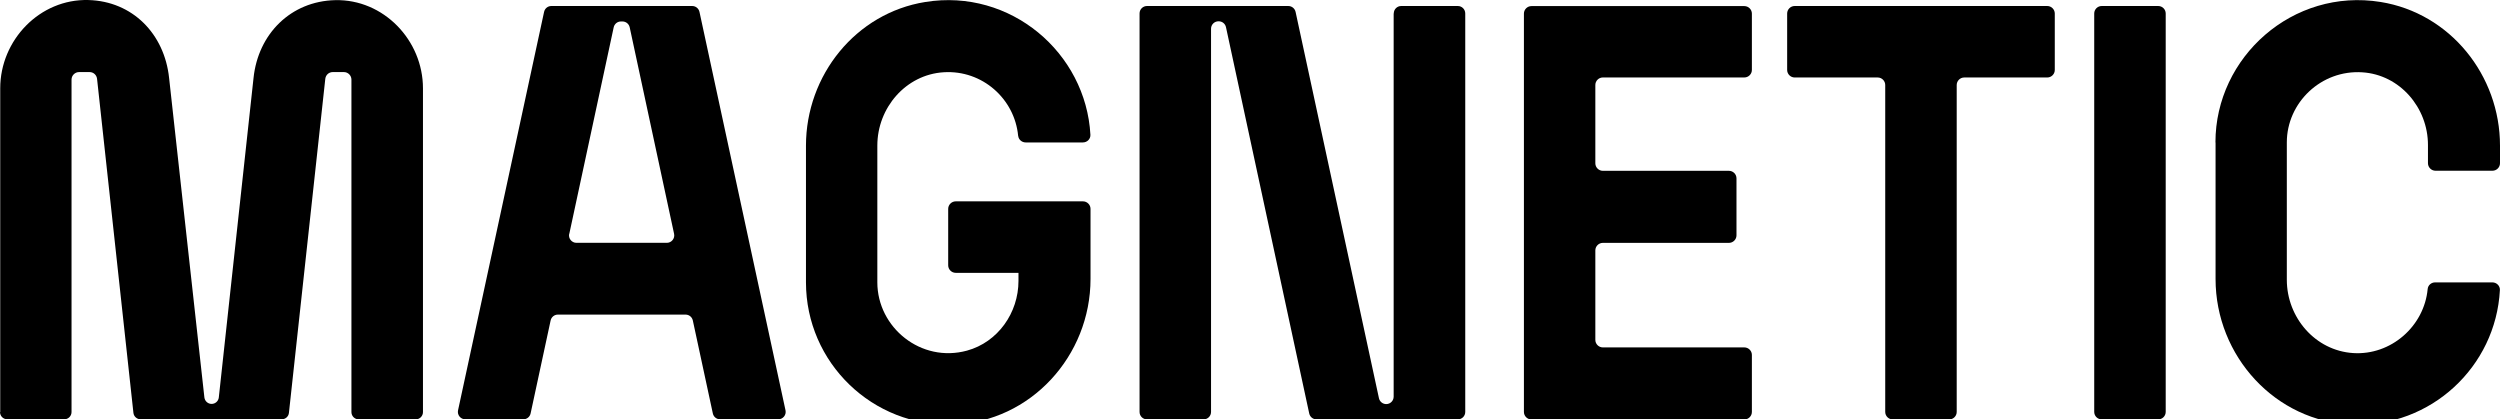 <svg width="1216" height="204" viewBox="0 0 1216 204" fill="none" xmlns="http://www.w3.org/2000/svg">
<path d="M0.111 200.413V42.963C0.111 19.416 19.429 -0.621 42.976 0.015C64.478 0.595 79.983 16.487 82.249 37.906L99.412 193.31C99.633 195.107 101.125 196.461 102.921 196.461C104.718 196.461 106.238 195.107 106.431 193.31L123.318 37.933C125.556 16.487 141.448 0.567 163.06 0.07C186.524 -0.455 205.732 19.527 205.732 42.991V200.441C205.732 202.375 204.157 203.978 202.195 203.978H174.475C172.54 203.978 170.937 202.403 170.937 200.441V38.707C170.937 36.717 169.279 35.059 167.289 35.059H161.844C159.993 35.059 158.445 36.441 158.224 38.32L140.536 200.8C140.37 202.596 138.822 203.951 137.026 203.951H68.402C66.606 203.951 65.086 202.596 64.892 200.8L47.205 38.32C46.983 36.468 45.463 35.059 43.584 35.059H38.444C36.454 35.059 34.795 36.717 34.795 38.707V200.413C34.795 202.348 33.22 203.951 31.258 203.951H3.538C1.603 203.951 0 202.375 0 200.413H0.111Z" fill="black"/>
<path d="M495.221 66.046C493.535 48.137 477.837 33.959 458.989 35.147C440.61 36.281 426.736 52.421 426.736 70.8V137.323C426.736 159.322 448.017 176.651 470.348 170.543C485.355 166.425 495.387 152.192 495.387 136.632V132.707H464.848C462.858 132.707 461.2 131.049 461.2 129.059V101.588C461.2 99.598 462.858 97.939 464.848 97.939H526.783C528.773 97.939 530.431 99.598 530.431 101.588V135.637C530.431 173.141 501.302 205.117 463.825 206.471C424.442 207.908 392.023 176.374 392.023 137.323V70.855C392.023 36.585 416.261 6.377 450.09 0.96C491.546 -5.728 528.193 25.695 530.376 65.549C530.487 67.594 528.801 69.279 526.728 69.279H498.869C497.045 69.279 495.442 67.925 495.249 66.074H495.221V66.046Z" fill="black"/>
<path d="M852.115 6.558V34.029C852.115 36.019 850.457 37.677 848.467 37.677H779.623C777.633 37.677 775.974 39.336 775.974 41.325V79.437C775.974 81.427 777.633 83.085 779.623 83.085H840.978C842.967 83.085 844.626 84.744 844.626 86.734V114.481C844.626 116.471 842.967 118.13 840.978 118.13H779.623C777.633 118.13 775.974 119.788 775.974 121.778V165.334C775.974 167.324 777.633 168.982 779.623 168.982H848.467C850.457 168.982 852.115 170.641 852.115 172.63V200.378C852.115 202.368 850.457 204.026 848.467 204.026H744.882C742.893 204.026 741.234 202.368 741.234 200.378V6.613C741.234 4.623 742.893 2.965 744.882 2.965H848.467C850.457 2.965 852.115 4.623 852.115 6.613V6.558Z" fill="black"/>
<path d="M872.977 2.922H995.797C997.787 2.922 999.445 4.58 999.445 6.57V34.041C999.445 36.031 997.787 37.69 995.797 37.69H955.391C953.401 37.69 951.743 39.348 951.743 41.338V200.363C951.743 202.353 950.085 204.011 948.095 204.011H920.624C918.634 204.011 916.975 202.353 916.975 200.363V41.338C916.975 39.348 915.317 37.69 913.327 37.69H872.922C870.932 37.69 869.273 36.031 869.273 34.041V6.57C869.273 4.58 870.932 2.922 872.922 2.922H872.949H872.977Z" fill="black"/>
<path d="M1049.75 2.922H1022.28C1020.27 2.922 1018.63 4.555 1018.63 6.57V200.335C1018.63 202.35 1020.27 203.984 1022.28 203.984H1049.75C1051.77 203.984 1053.4 202.35 1053.4 200.335V6.57C1053.4 4.555 1051.77 2.922 1049.75 2.922Z" fill="black"/>
<path d="M1077.59 69.254C1077.59 27.715 1115.24 -5.947 1157.94 0.962C1191.74 6.407 1216 36.614 1216 70.857V79.397C1216 81.387 1214.34 83.045 1212.35 83.045H1184.61C1182.62 83.045 1180.96 81.387 1180.96 79.397V70.498C1180.96 52.285 1167.22 36.338 1149.06 35.177C1129.08 33.851 1112.31 49.88 1112.31 69.282V136.081C1112.31 154.488 1126.18 170.545 1144.56 171.733C1162.94 172.922 1179.13 158.716 1180.82 140.559C1180.99 138.734 1182.56 137.353 1184.44 137.353H1212.3C1214.34 137.353 1216.06 139.039 1215.95 141.084C1213.96 178.422 1182.34 207.911 1144.25 206.529C1106.78 205.175 1077.65 173.198 1077.65 135.694V69.282H1077.62L1077.59 69.254Z" fill="black"/>
<path d="M276.91 113.72L298.495 13.313C298.854 11.628 300.319 10.439 302.033 10.439H302.751C304.465 10.439 305.929 11.628 306.289 13.313L327.873 113.72C328.371 115.986 326.63 118.114 324.336 118.114H280.393C278.071 118.114 276.357 115.959 276.855 113.72H276.883H276.91ZM350.315 203.956H378.533C380.854 203.956 382.568 201.8 382.07 199.562L340.227 5.796C339.868 4.11 338.376 2.922 336.69 2.922H268.177C266.463 2.922 264.999 4.11 264.639 5.796L222.796 199.562C222.299 201.828 224.04 203.956 226.334 203.956H254.552C256.265 203.956 257.73 202.767 258.089 201.082L267.818 155.895C268.177 154.209 269.642 153.02 271.355 153.02H333.456C335.17 153.02 336.635 154.209 336.994 155.895L346.722 201.082C347.081 202.767 348.546 203.956 350.26 203.956H350.287H350.315Z" fill="black"/>
<path d="M677.875 6.542V192.929C677.875 194.918 676.272 196.549 674.255 196.549C672.569 196.549 671.077 195.361 670.717 193.675L630.173 5.796C629.814 4.138 628.349 2.922 626.636 2.922H557.902C555.912 2.922 554.281 4.525 554.281 6.542V200.363C554.281 202.353 555.884 203.984 557.902 203.984H585.429C587.418 203.984 589.049 202.381 589.049 200.363V13.977C589.049 11.987 590.652 10.356 592.67 10.356H592.78C594.494 10.356 595.958 11.545 596.318 13.231L636.806 201.109C637.166 202.767 638.63 203.984 640.344 203.984H709.078C711.068 203.984 712.698 202.381 712.698 200.363V6.542C712.698 4.552 711.096 2.922 709.078 2.922H681.551C679.561 2.922 677.931 4.525 677.931 6.542H677.903H677.875Z" fill="black"/>
</svg>
